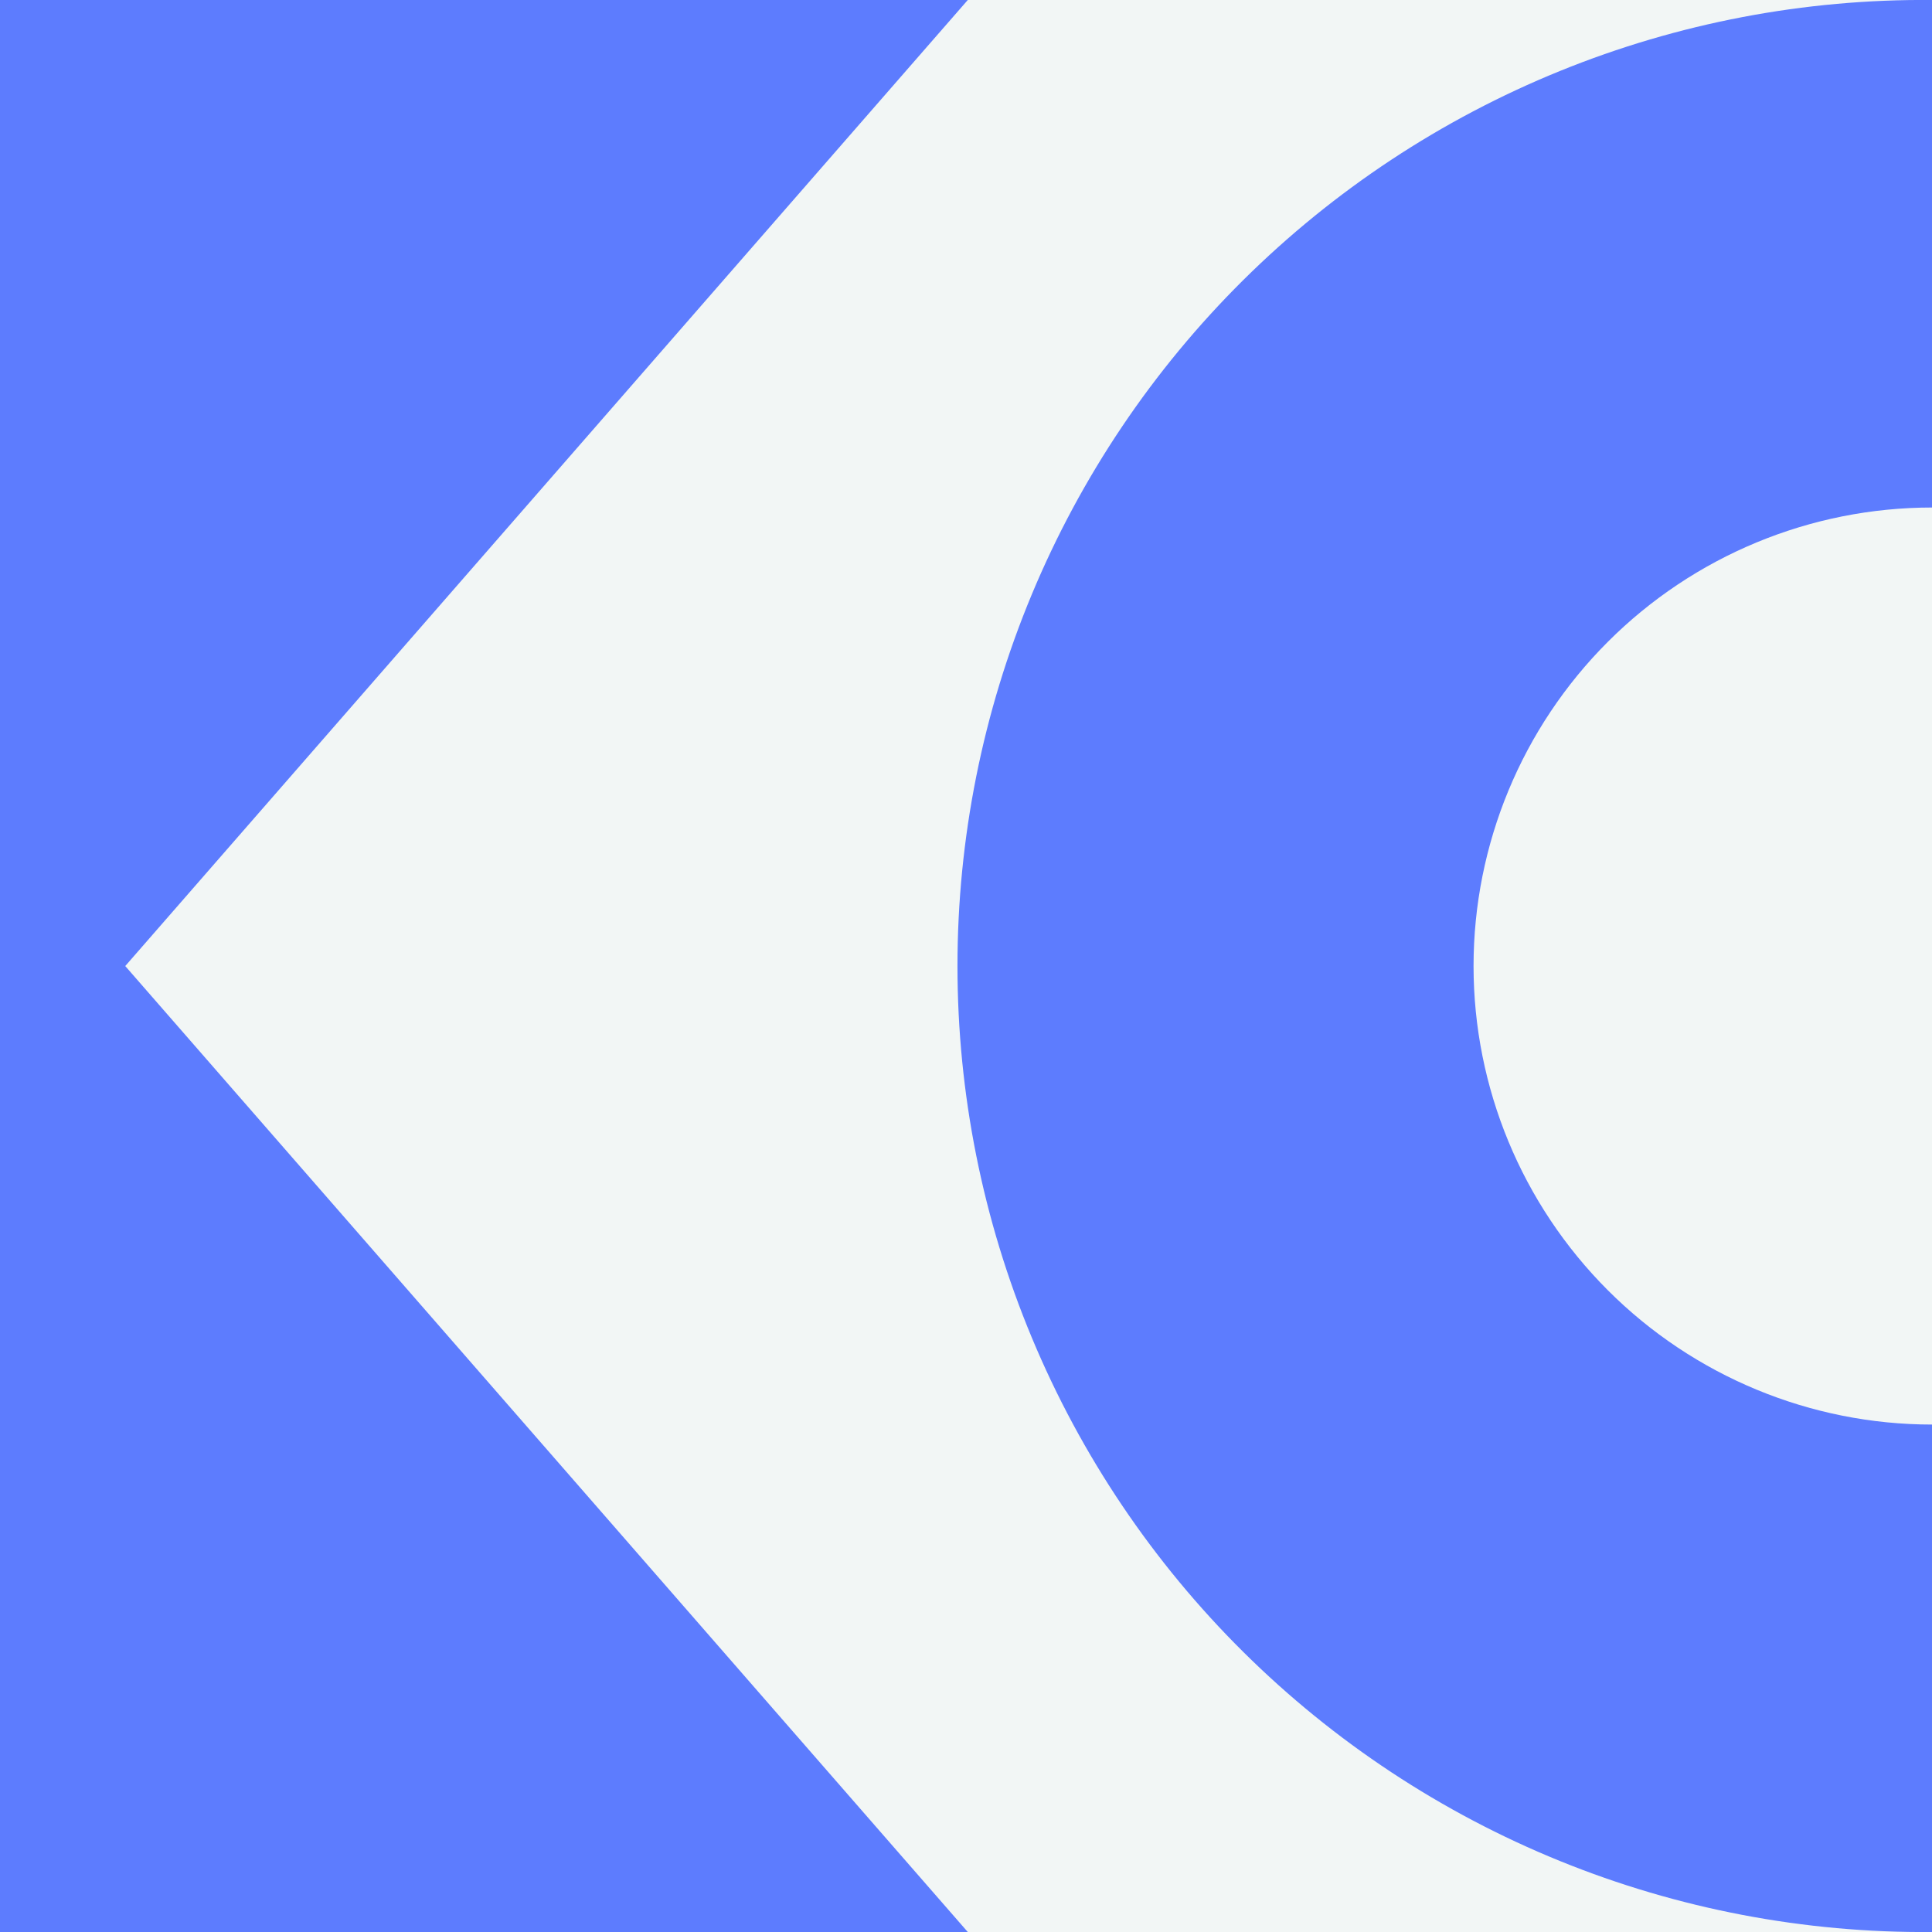 <svg width="232" height="232" viewBox="0 0 232 232" fill="none" xmlns="http://www.w3.org/2000/svg">
<rect x="0" y="0" width="232" height="232" fill="#333333" stroke="none"/>
<g clip-path="url(#clip0)">
<path d="M232 0H0V232H232V0Z" fill="#F2F6F5"/>
<path d="M232.009 -5.11953e-05V60.944C217.406 60.944 203.401 66.745 193.075 77.071C182.749 87.397 176.948 101.401 176.948 116.004C176.948 130.608 182.749 144.612 193.075 154.938C203.401 165.264 217.406 171.065 232.009 171.065V232C216.689 232.136 201.494 229.236 187.301 223.467C173.108 217.698 160.198 209.175 149.317 198.39C138.436 187.605 129.799 174.772 123.905 160.63C118.01 146.489 114.976 131.32 114.976 116C114.976 100.679 118.01 85.511 123.905 71.369C129.799 57.228 138.436 44.395 149.317 33.609C160.198 22.824 173.108 14.301 187.301 8.533C201.494 2.764 216.689 -0.136 232.009 -5.11953e-05Z" fill="#5D7CFE"/>
<path d="M0 232V0H116.214L15.04 116.005L116.214 232H0Z" fill="#5D7CFE"/>
</g>
<defs>
<clipPath id="clip0">
<rect width="232" height="232" fill="white"/>
</clipPath>
</defs>
</svg>
